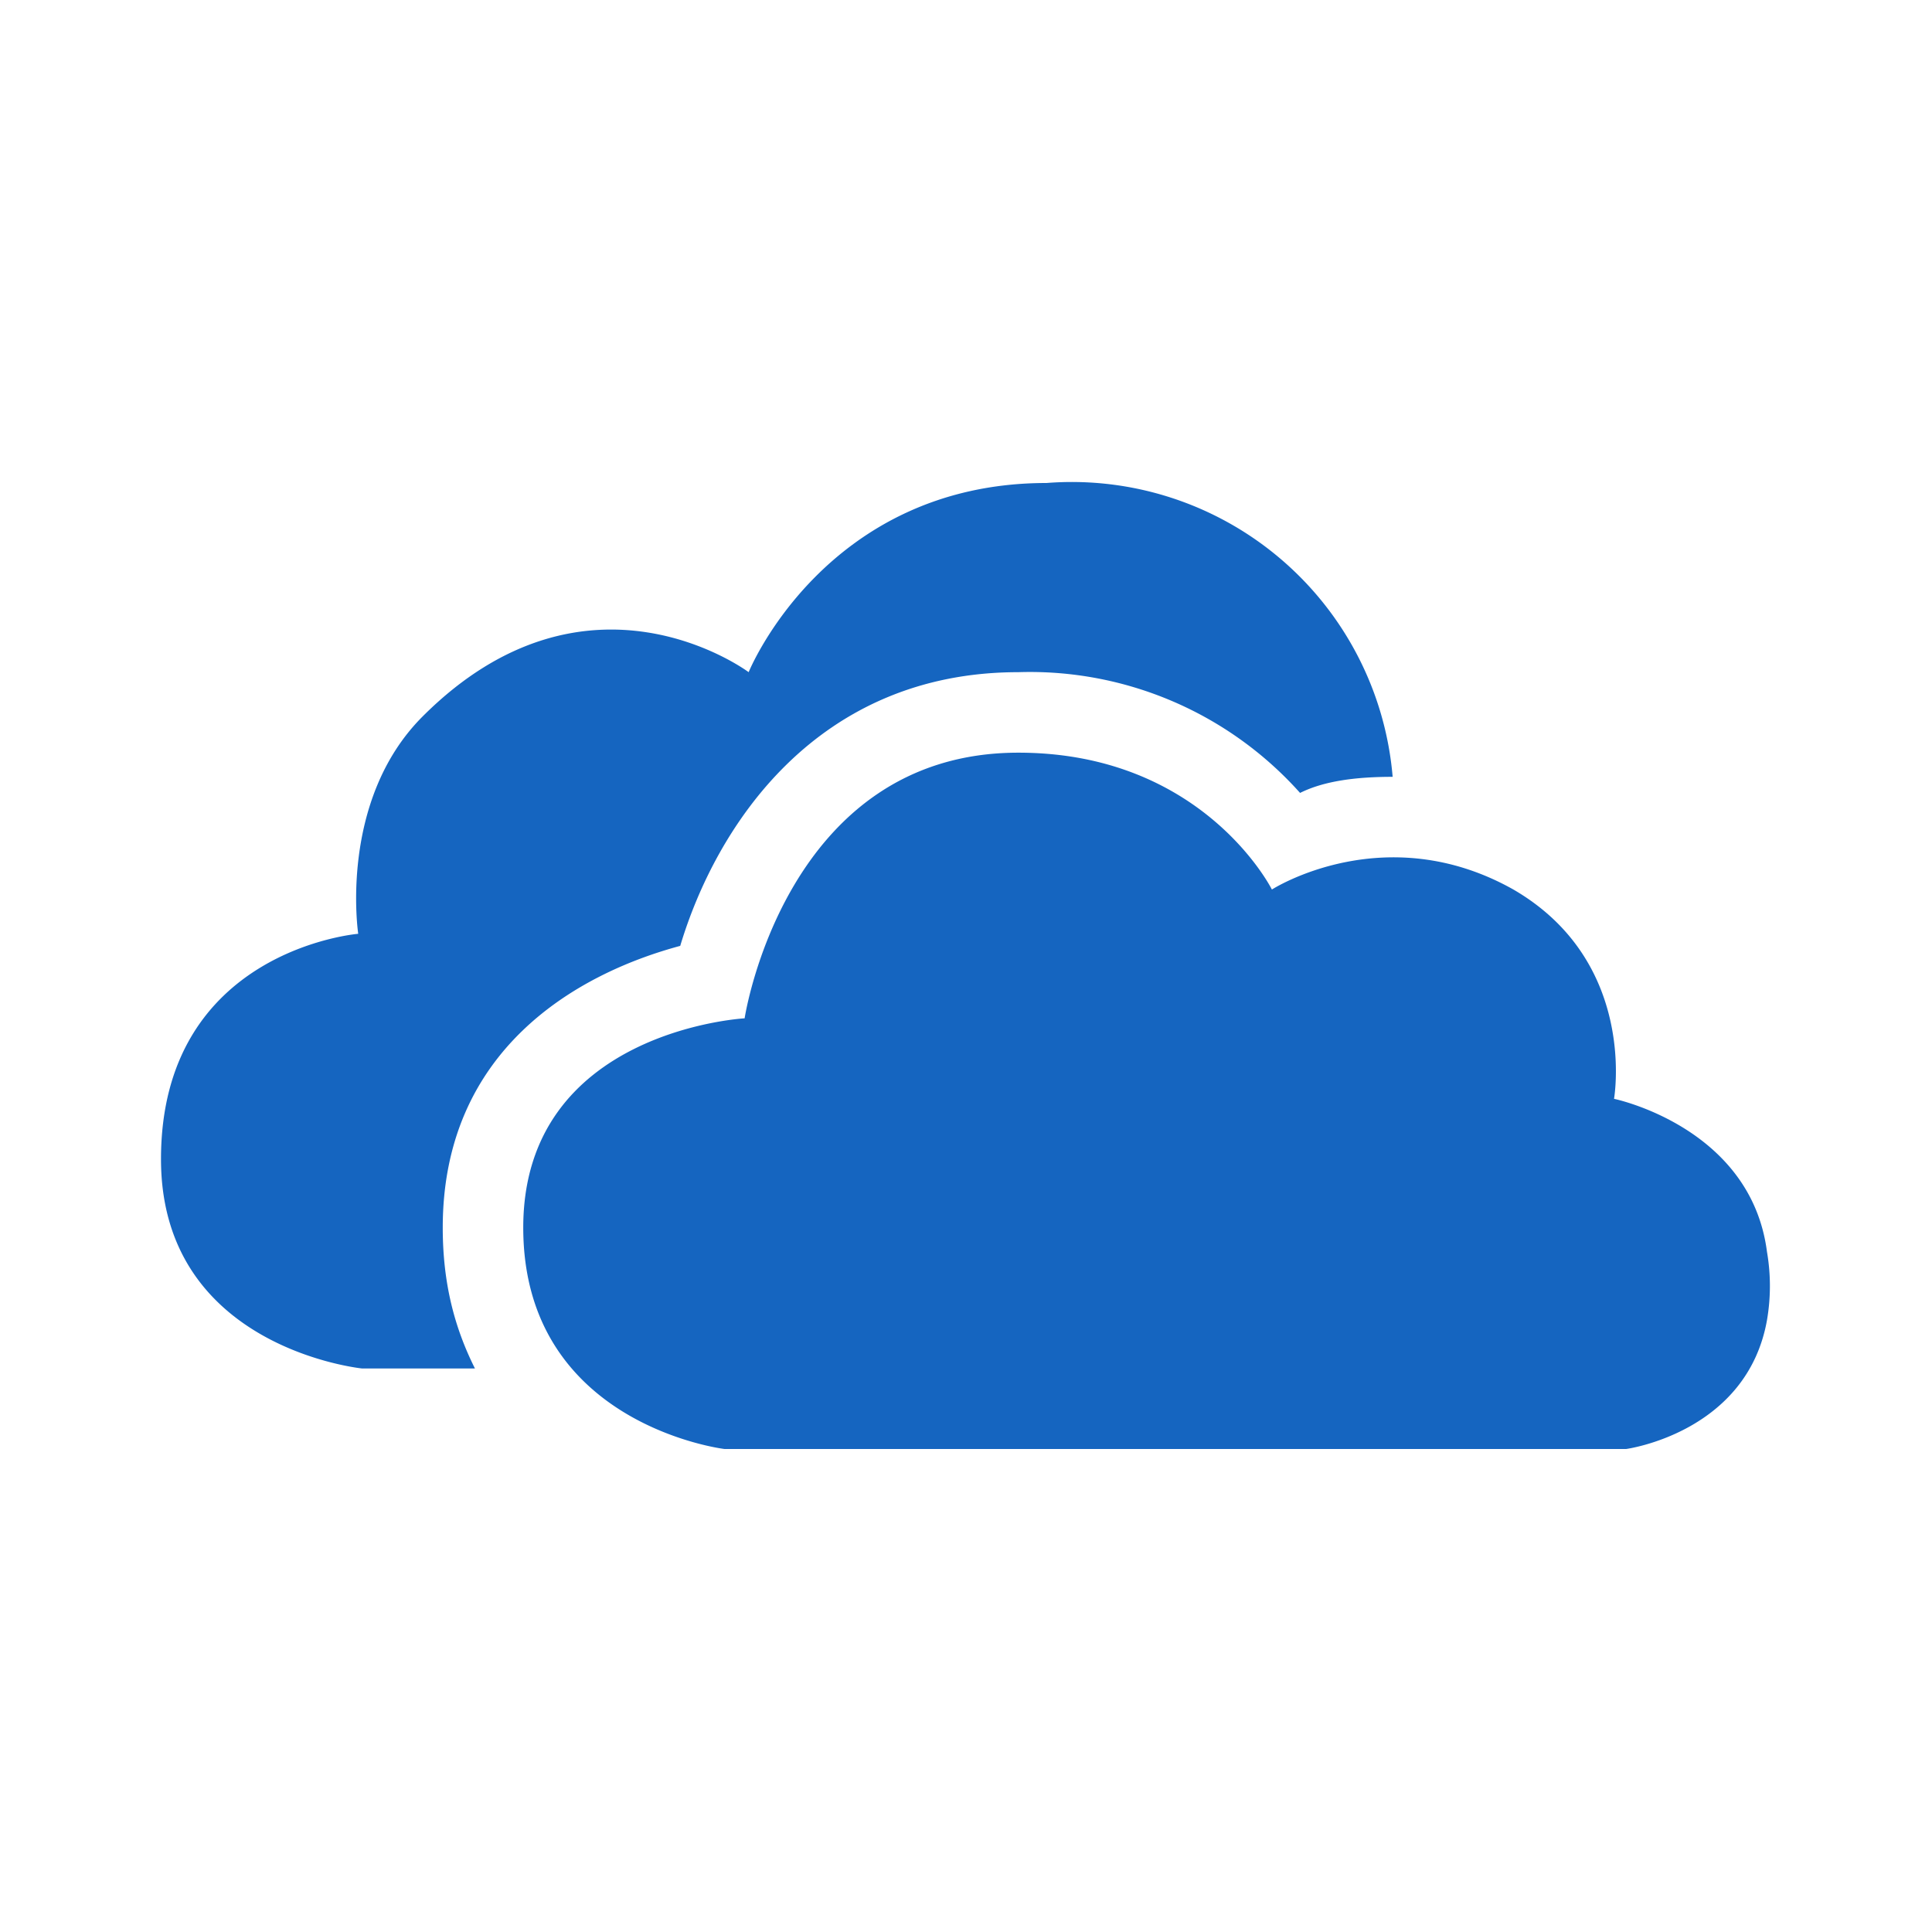 <svg xmlns="http://www.w3.org/2000/svg" width="48" height="48"><path d="M40.4 36s3-.4 3.5-3.2a5 5 0 0 0 0-1.7c-.4-3.1-3.8-3.8-3.8-3.8s.6-3.4-2.5-5.2c-3.2-1.8-6 0-6 0s-1.7-3.4-6.3-3.4c-5.8 0-6.8 6.6-6.8 6.6s-5.5.3-5.5 5.2 5 5.5 5 5.5h22.4z" fill="#1565c0"/><path d="M11 30.5c0-4.4 3.3-6.3 5.9-7 .9-3 3.4-6.8 8.4-6.8a9 9 0 0 1 7 3c.6-.3 1.4-.4 2.3-.4A8 8 0 0 0 26 12c-5.5 0-7.4 4.7-7.4 4.7s-4-3-8.1 1.1c-2.1 2.1-1.6 5.4-1.6 5.4S4 23.6 4 28.8C4 33.5 9 34 9 34h2.8c-.5-1-.8-2.1-.8-3.5z" fill="#1565c0"/></svg>